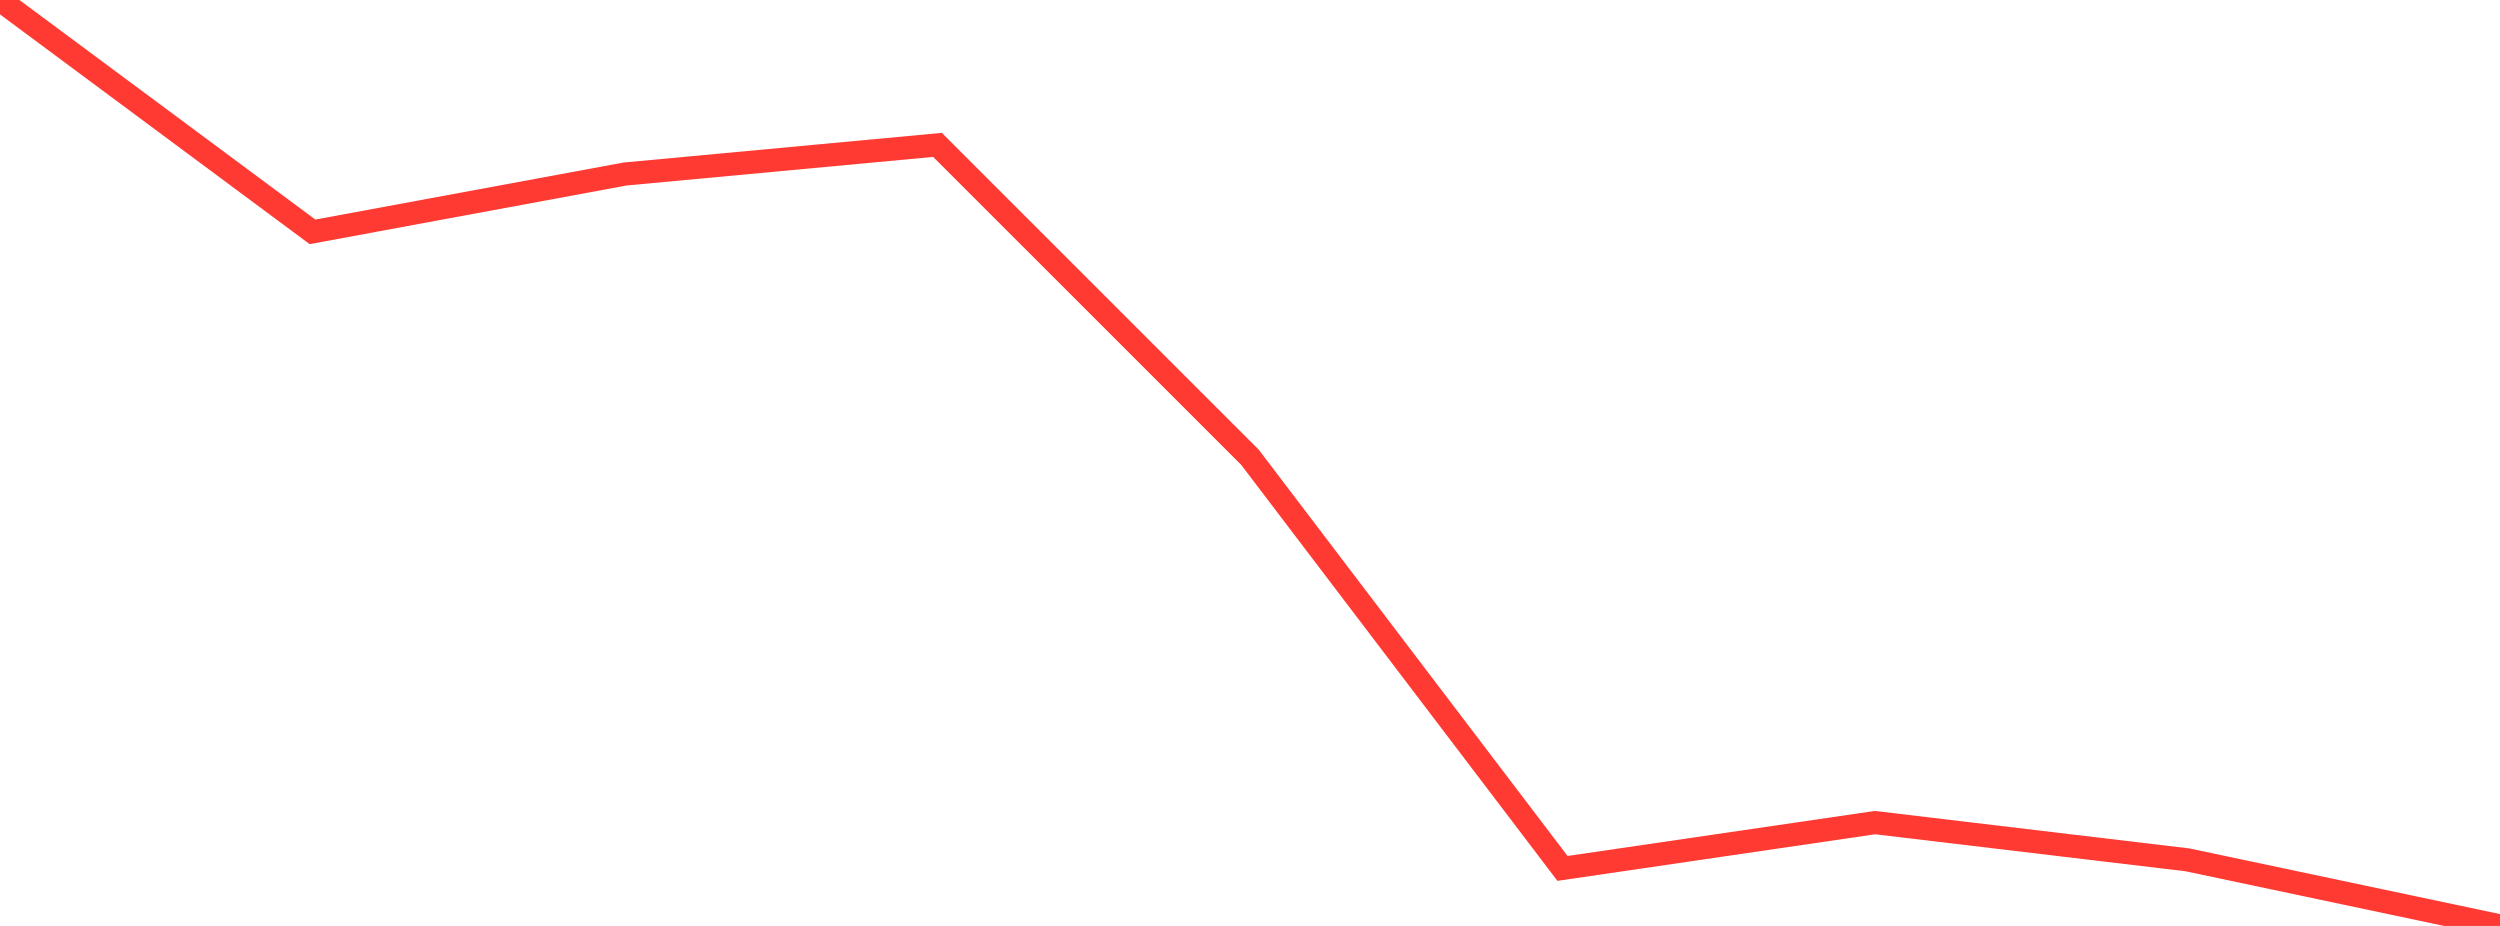 <?xml version="1.0" standalone="no"?>
<!DOCTYPE svg PUBLIC "-//W3C//DTD SVG 1.1//EN" "http://www.w3.org/Graphics/SVG/1.1/DTD/svg11.dtd">

<svg width="135" height="50" viewBox="0 0 135 50" preserveAspectRatio="none" 
  xmlns="http://www.w3.org/2000/svg"
  xmlns:xlink="http://www.w3.org/1999/xlink">


<polyline points="0.0, 0.0 16.875, 12.52 33.75, 9.397 50.625, 7.824 67.5, 24.695 84.375, 46.894 101.25, 44.421 118.125, 46.432 135.0, 50.0" fill="none" stroke="#ff3a33" stroke-width="1.25"/>

</svg>